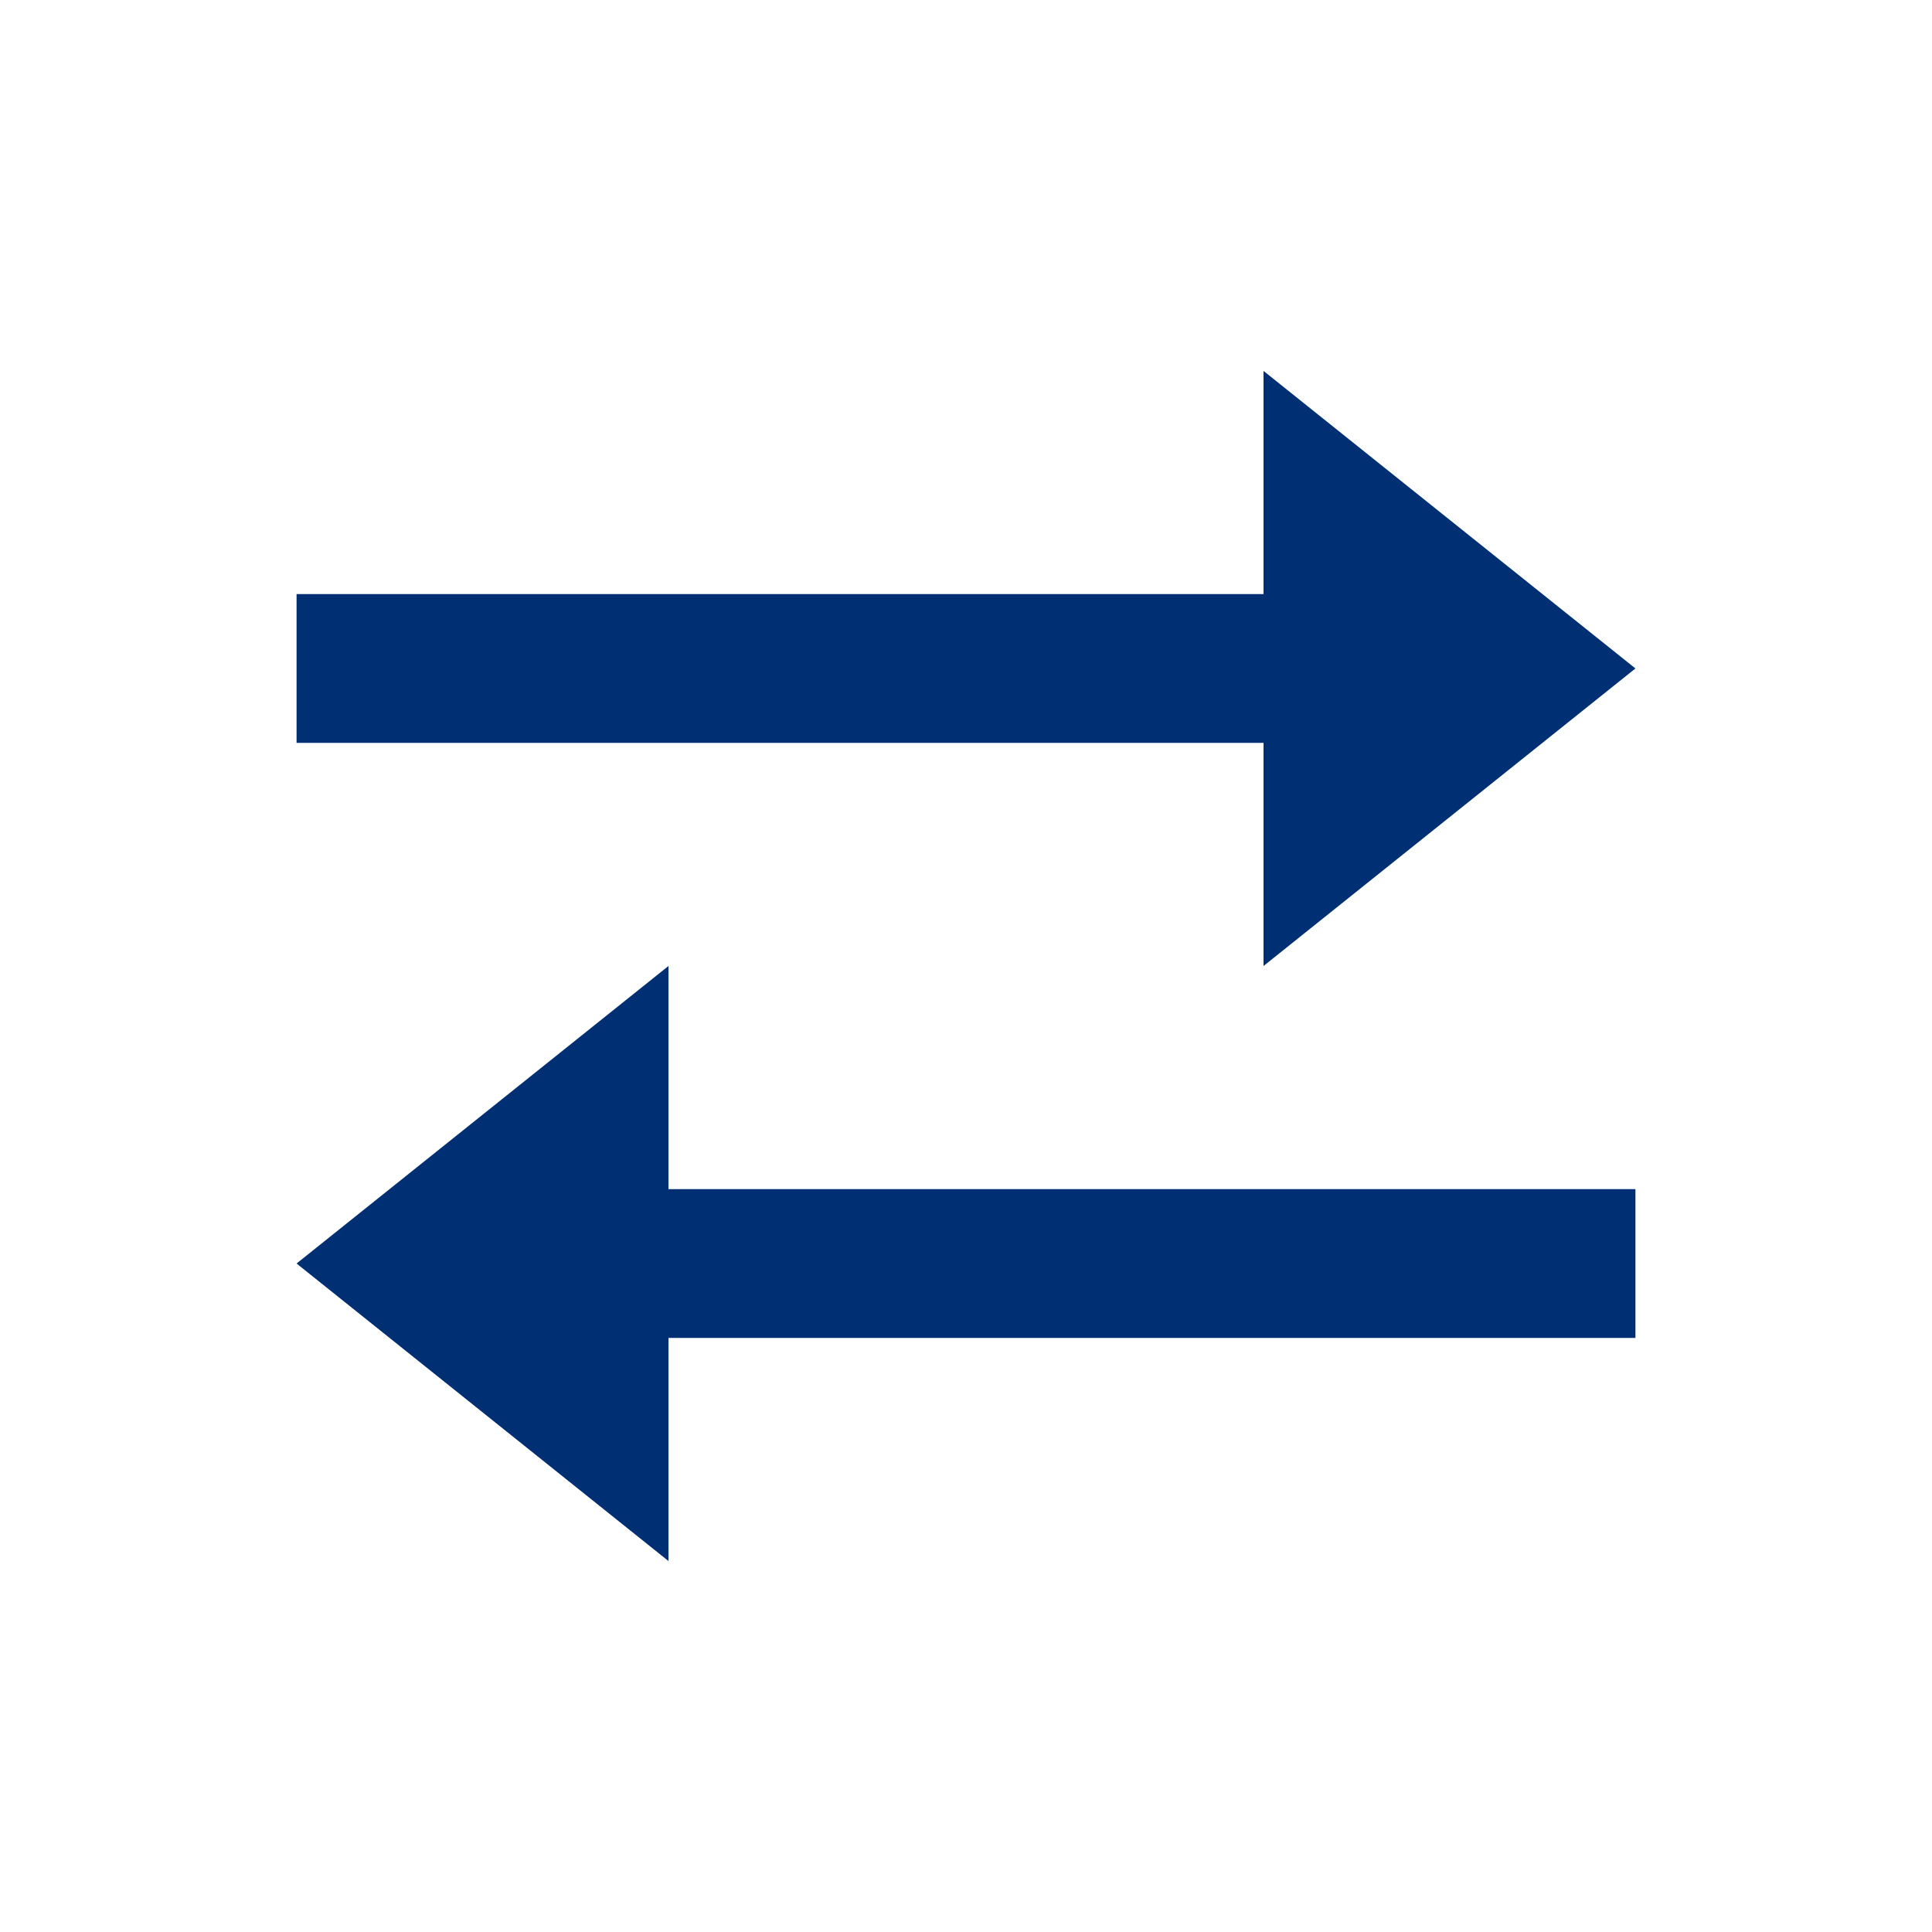 <?xml version="1.0" encoding="UTF-8"?>
<svg xmlns="http://www.w3.org/2000/svg" viewBox="0 0 40 40">
  <path d="M13.84 24.62h20.02v3.08H13.84v4.62l-7.7-6.16 7.7-6.16v4.62Zm12.32-9.24H6.14V12.3h20.02V7.68l7.7 6.16-7.7 6.16v-4.62Z" style="fill:#002f74"></path>
</svg>
